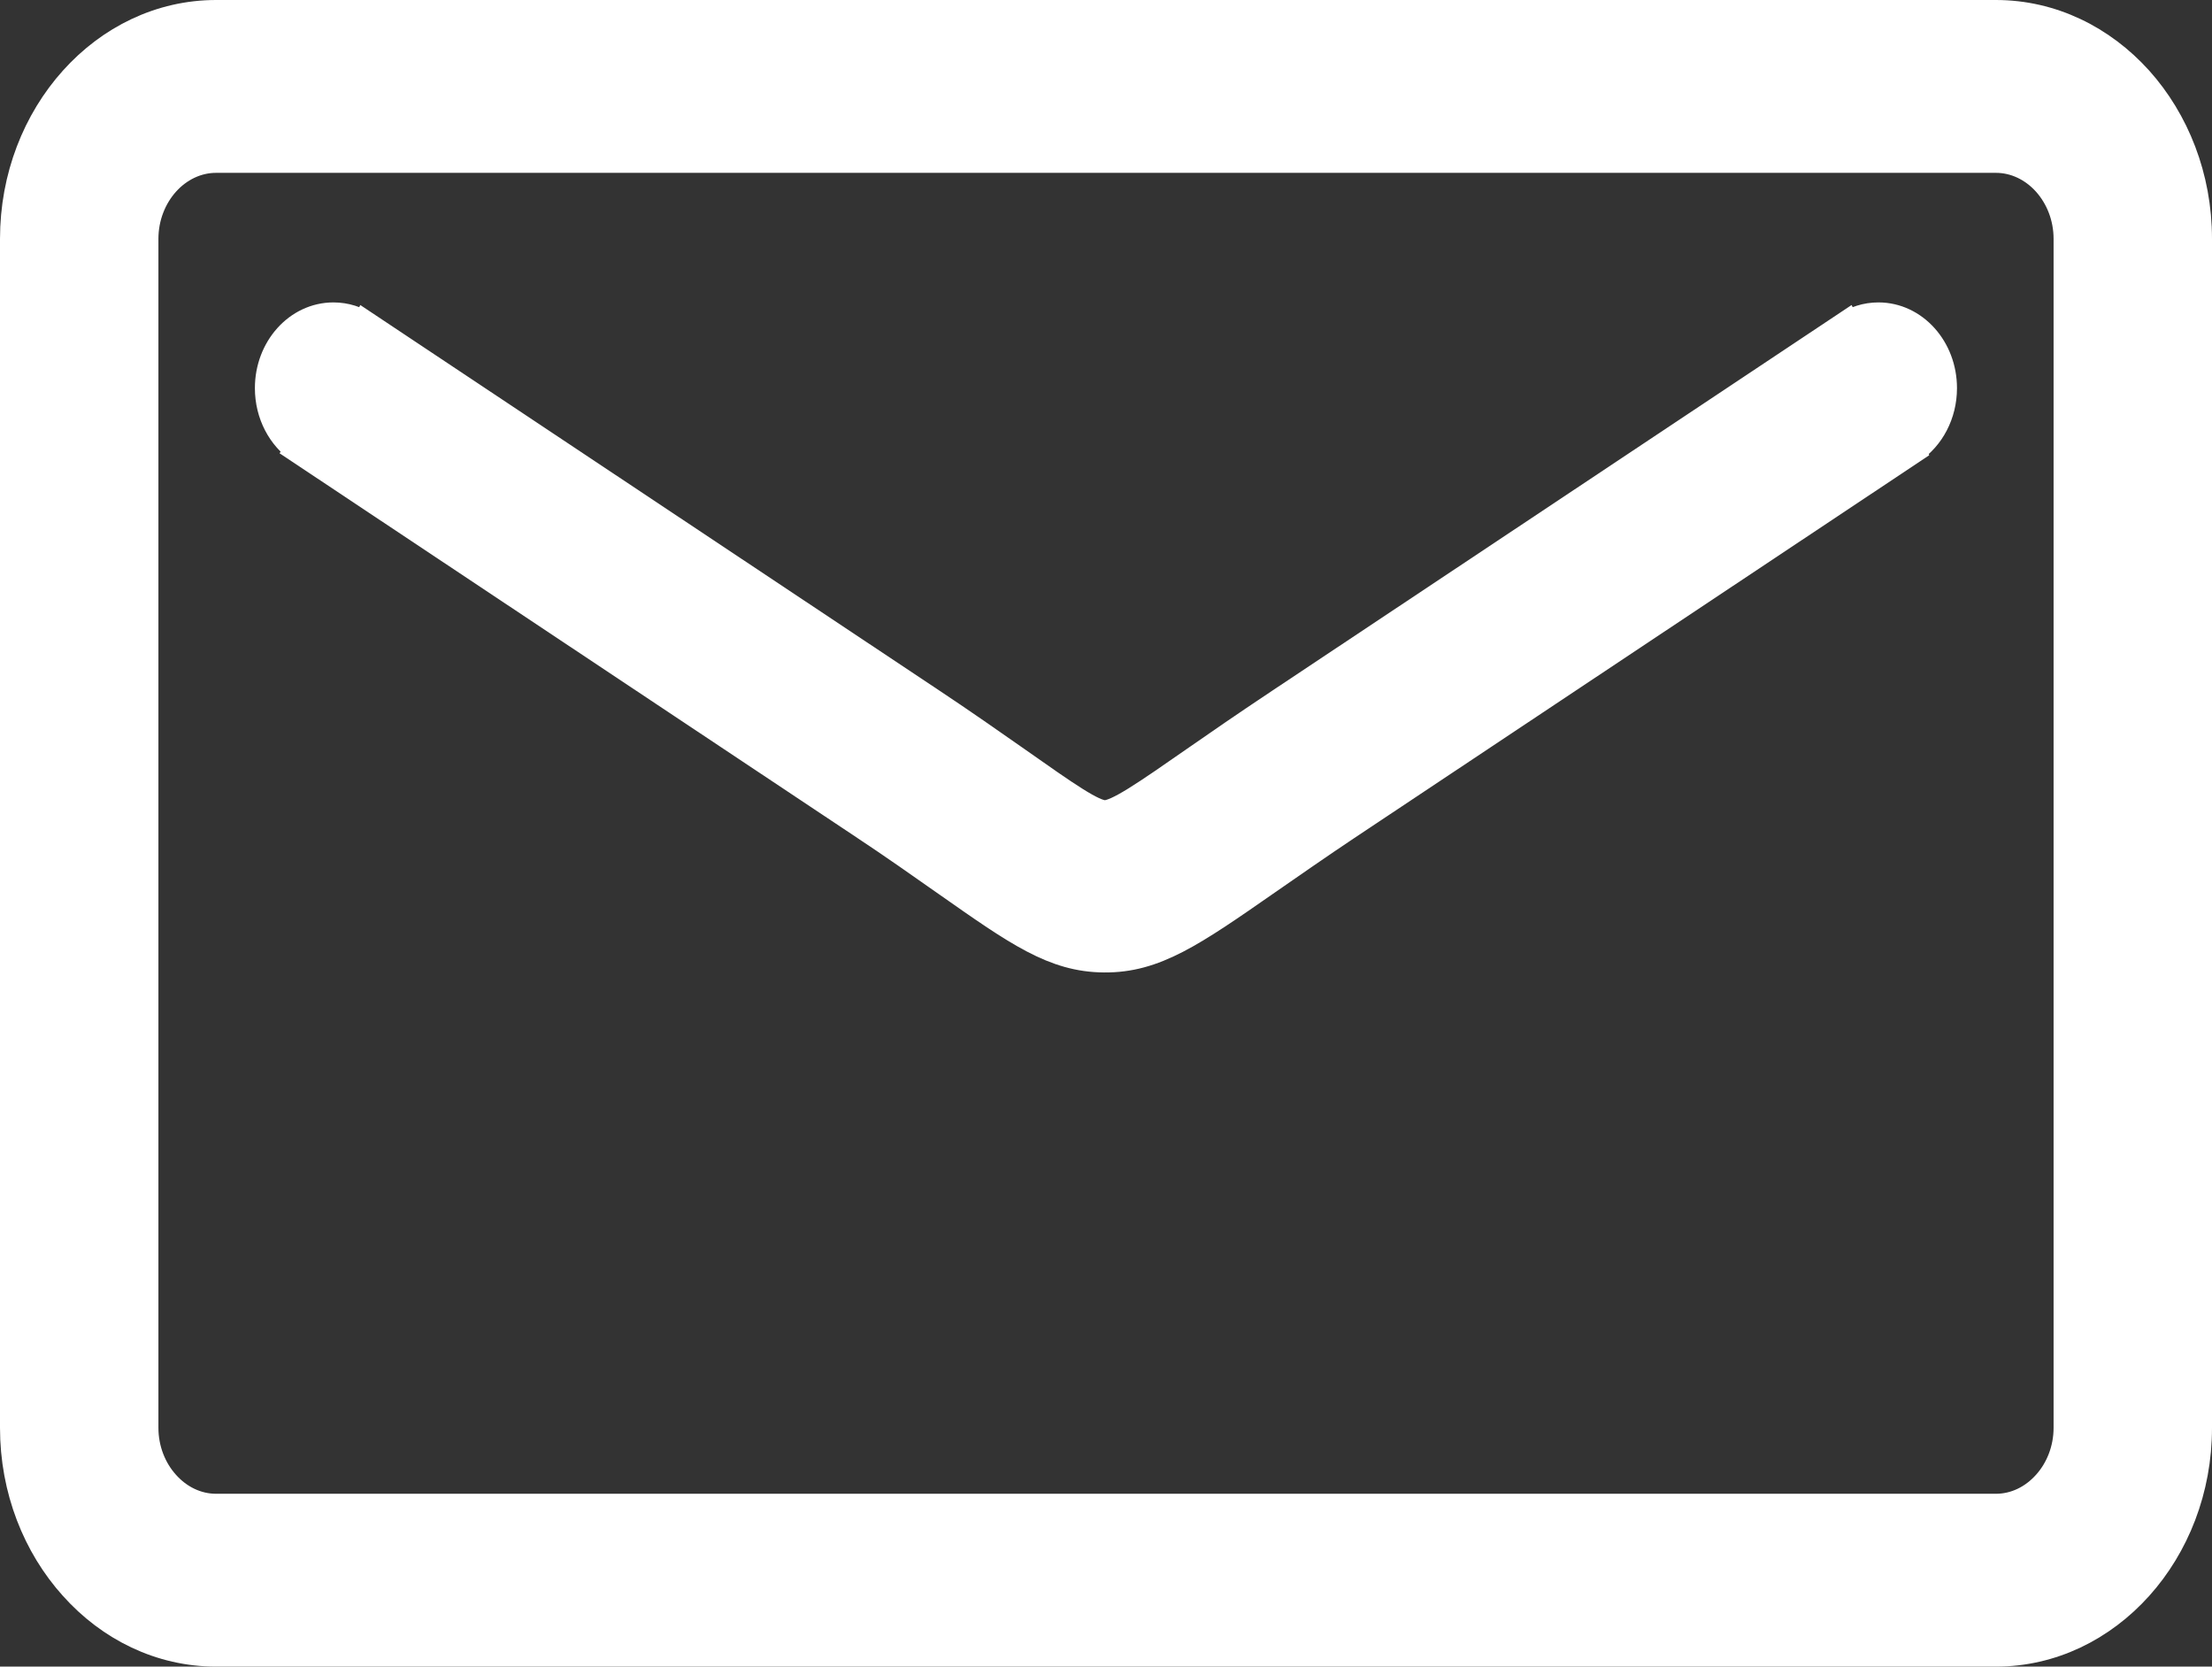 <?xml version="1.0" encoding="UTF-8"?>
<svg width="18.25px" height="13.75px" viewBox="0 0 18.25 13.75" version="1.1" xmlns="http://www.w3.org/2000/svg" xmlns:xlink="http://www.w3.org/1999/xlink">
    <rect x="0" y="0" width="18.25" height="13.75" fill="#333333" stroke="none"/>
    <title>ico-mail-footer</title>
    <g id="v02" stroke="none" stroke-width="1" fill="none" fill-rule="evenodd">
        <g id="01-copy01" transform="translate(-643.875, -5316.875)" fill="#FFFFFF" fill-rule="nonzero" stroke="#FFFFFF" stroke-width="0.25">
            <g id="Group-5" transform="translate(644, 5309)">
                <g id="ico-mail-footer" transform="translate(0, 8)">
                    <path d="M16.342,0 C16.799,0 17.213,0.207 17.513,0.541 C17.814,0.876 18,1.337 18,1.846 L18,11.655 C18,12.163 17.814,12.624 17.513,12.958 C17.213,13.293 16.799,13.5 16.342,13.5 L1.658,13.5 C1.201,13.5 0.787,13.293 0.486,12.958 C0.186,12.624 0,12.163 0,11.655 L0,1.846 C0,1.337 0.186,0.876 0.486,0.541 C0.787,0.207 1.201,0 1.658,0 L16.342,0 Z M16.342,1.176 L1.658,1.176 C1.493,1.176 1.343,1.252 1.234,1.373 C1.125,1.495 1.057,1.662 1.057,1.846 L1.057,11.654 C1.057,11.838 1.125,12.005 1.234,12.126 C1.343,12.248 1.493,12.324 1.658,12.324 L16.342,12.324 C16.507,12.324 16.657,12.248 16.766,12.126 C16.875,12.005 16.943,11.838 16.943,11.654 L16.943,1.846 C16.943,1.662 16.875,1.495 16.766,1.373 C16.657,1.252 16.507,1.176 16.342,1.176 Z M15.374,2.495 C15.663,2.495 15.897,2.756 15.897,3.077 C15.897,3.29 15.795,3.475 15.643,3.577 L15.645,3.58 L11.023,6.657 C10.742,6.843 10.506,7.01 10.308,7.149 C9.721,7.561 9.425,7.77 9.016,7.773 C8.601,7.777 8.295,7.565 7.677,7.135 C7.478,6.997 7.244,6.834 7.022,6.686 L2.357,3.58 L2.358,3.577 C2.206,3.475 2.104,3.29 2.104,3.077 C2.104,2.756 2.338,2.495 2.627,2.495 C2.725,2.495 2.817,2.525 2.895,2.578 L2.897,2.574 L7.563,5.68 C7.863,5.88 8.064,6.019 8.235,6.138 C8.682,6.449 8.903,6.602 9.011,6.602 C9.114,6.6 9.327,6.451 9.746,6.156 C9.945,6.017 10.182,5.85 10.482,5.651 L15.104,2.574 L15.106,2.578 C15.184,2.525 15.276,2.495 15.374,2.495 L15.374,2.495 Z" id="Shape" transform="translate(9, 6.75) scale(-1, 1) translate(-9, -6.75) "></path>
                </g>
            </g>
        </g>
    </g>
</svg>